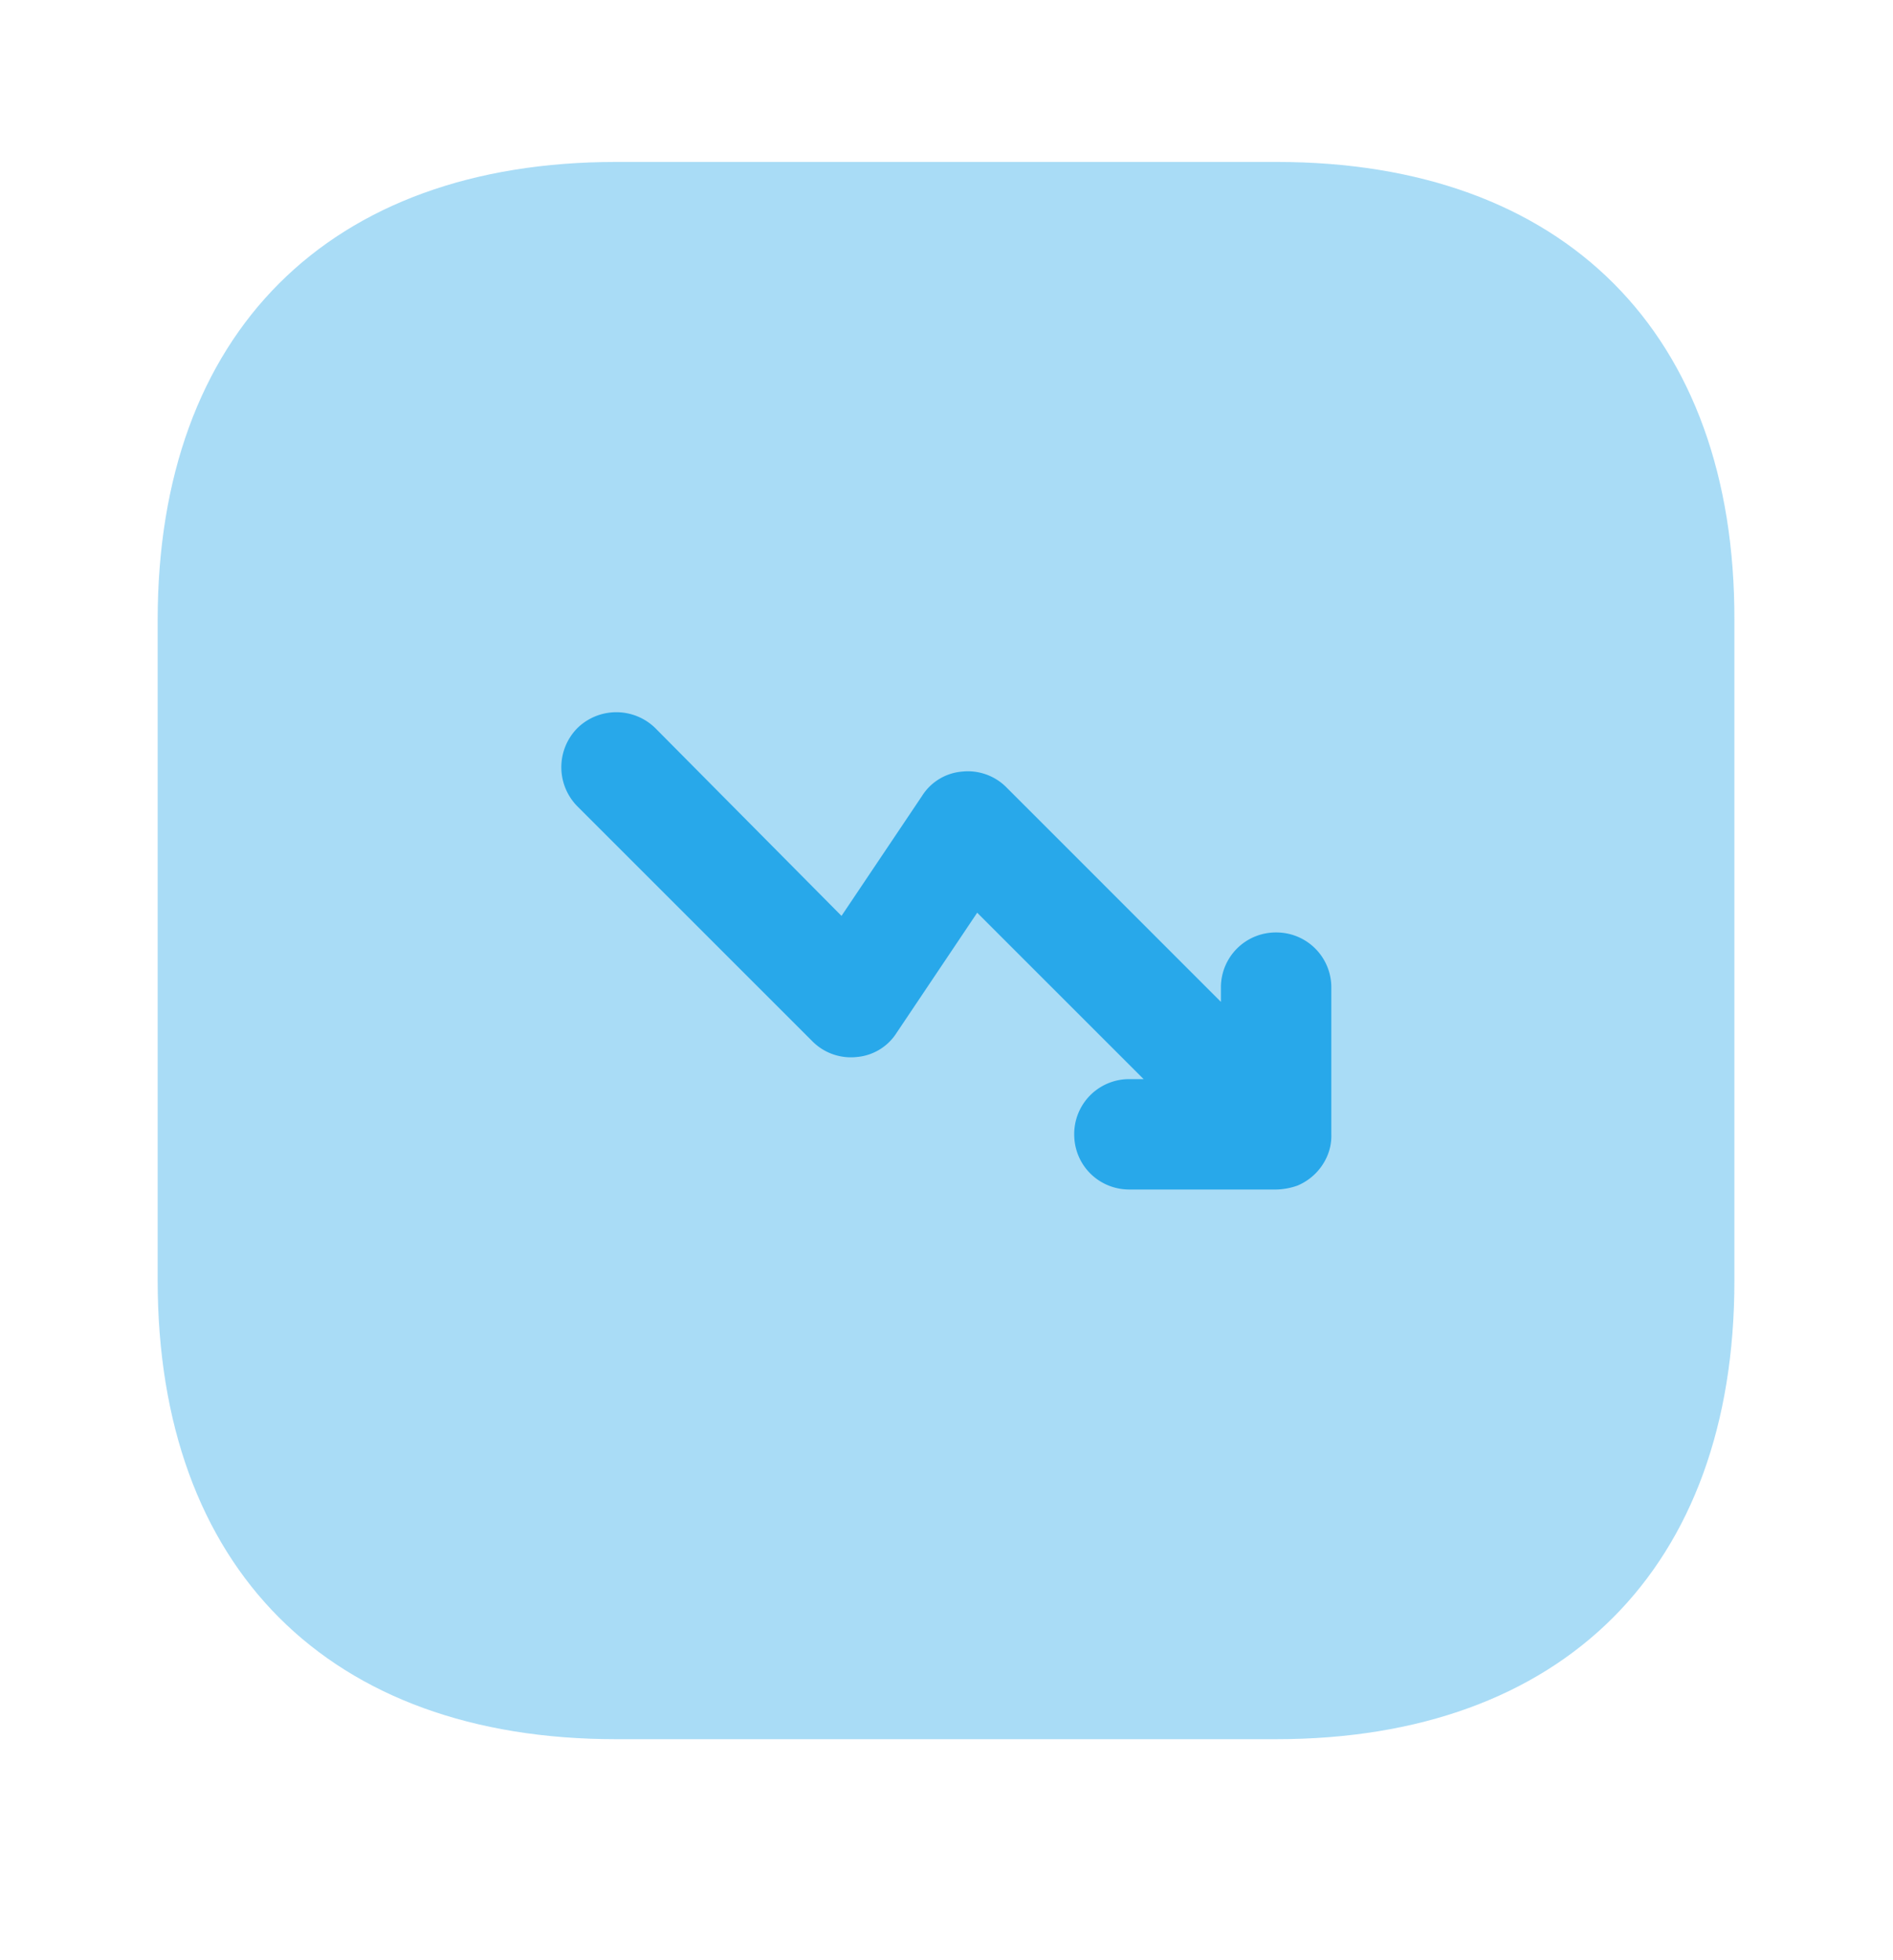 <svg width="28" height="29" fill="none" xmlns="http://www.w3.org/2000/svg"><path opacity=".4" d="M18.887 2.396H9.11c-4.246 0-6.778 2.532-6.778 6.779v9.765c0 4.258 2.532 6.79 6.778 6.79h9.765c4.247 0 6.779-2.532 6.779-6.779V9.175c.011-4.247-2.52-6.779-6.767-6.779z" fill="#28A8EA"/><path d="M19.692 14.612a.812.812 0 00-.816-.817.812.812 0 00-.817.817v.21l-3.173-3.174a.803.803 0 00-.654-.233.776.776 0 00-.595.362l-1.19 1.773-2.753-2.777a.824.824 0 00-1.155 0 .824.824 0 000 1.155l3.477 3.477a.802.802 0 00.653.233.776.776 0 00.595-.361l1.19-1.774 2.462 2.462h-.21a.812.812 0 00-.817.817c0 .455.362.816.817.816h2.17a1 1 0 00.315-.058.825.825 0 00.443-.443.755.755 0 00.058-.315v-2.17z" fill="#28A8EA"/></svg>